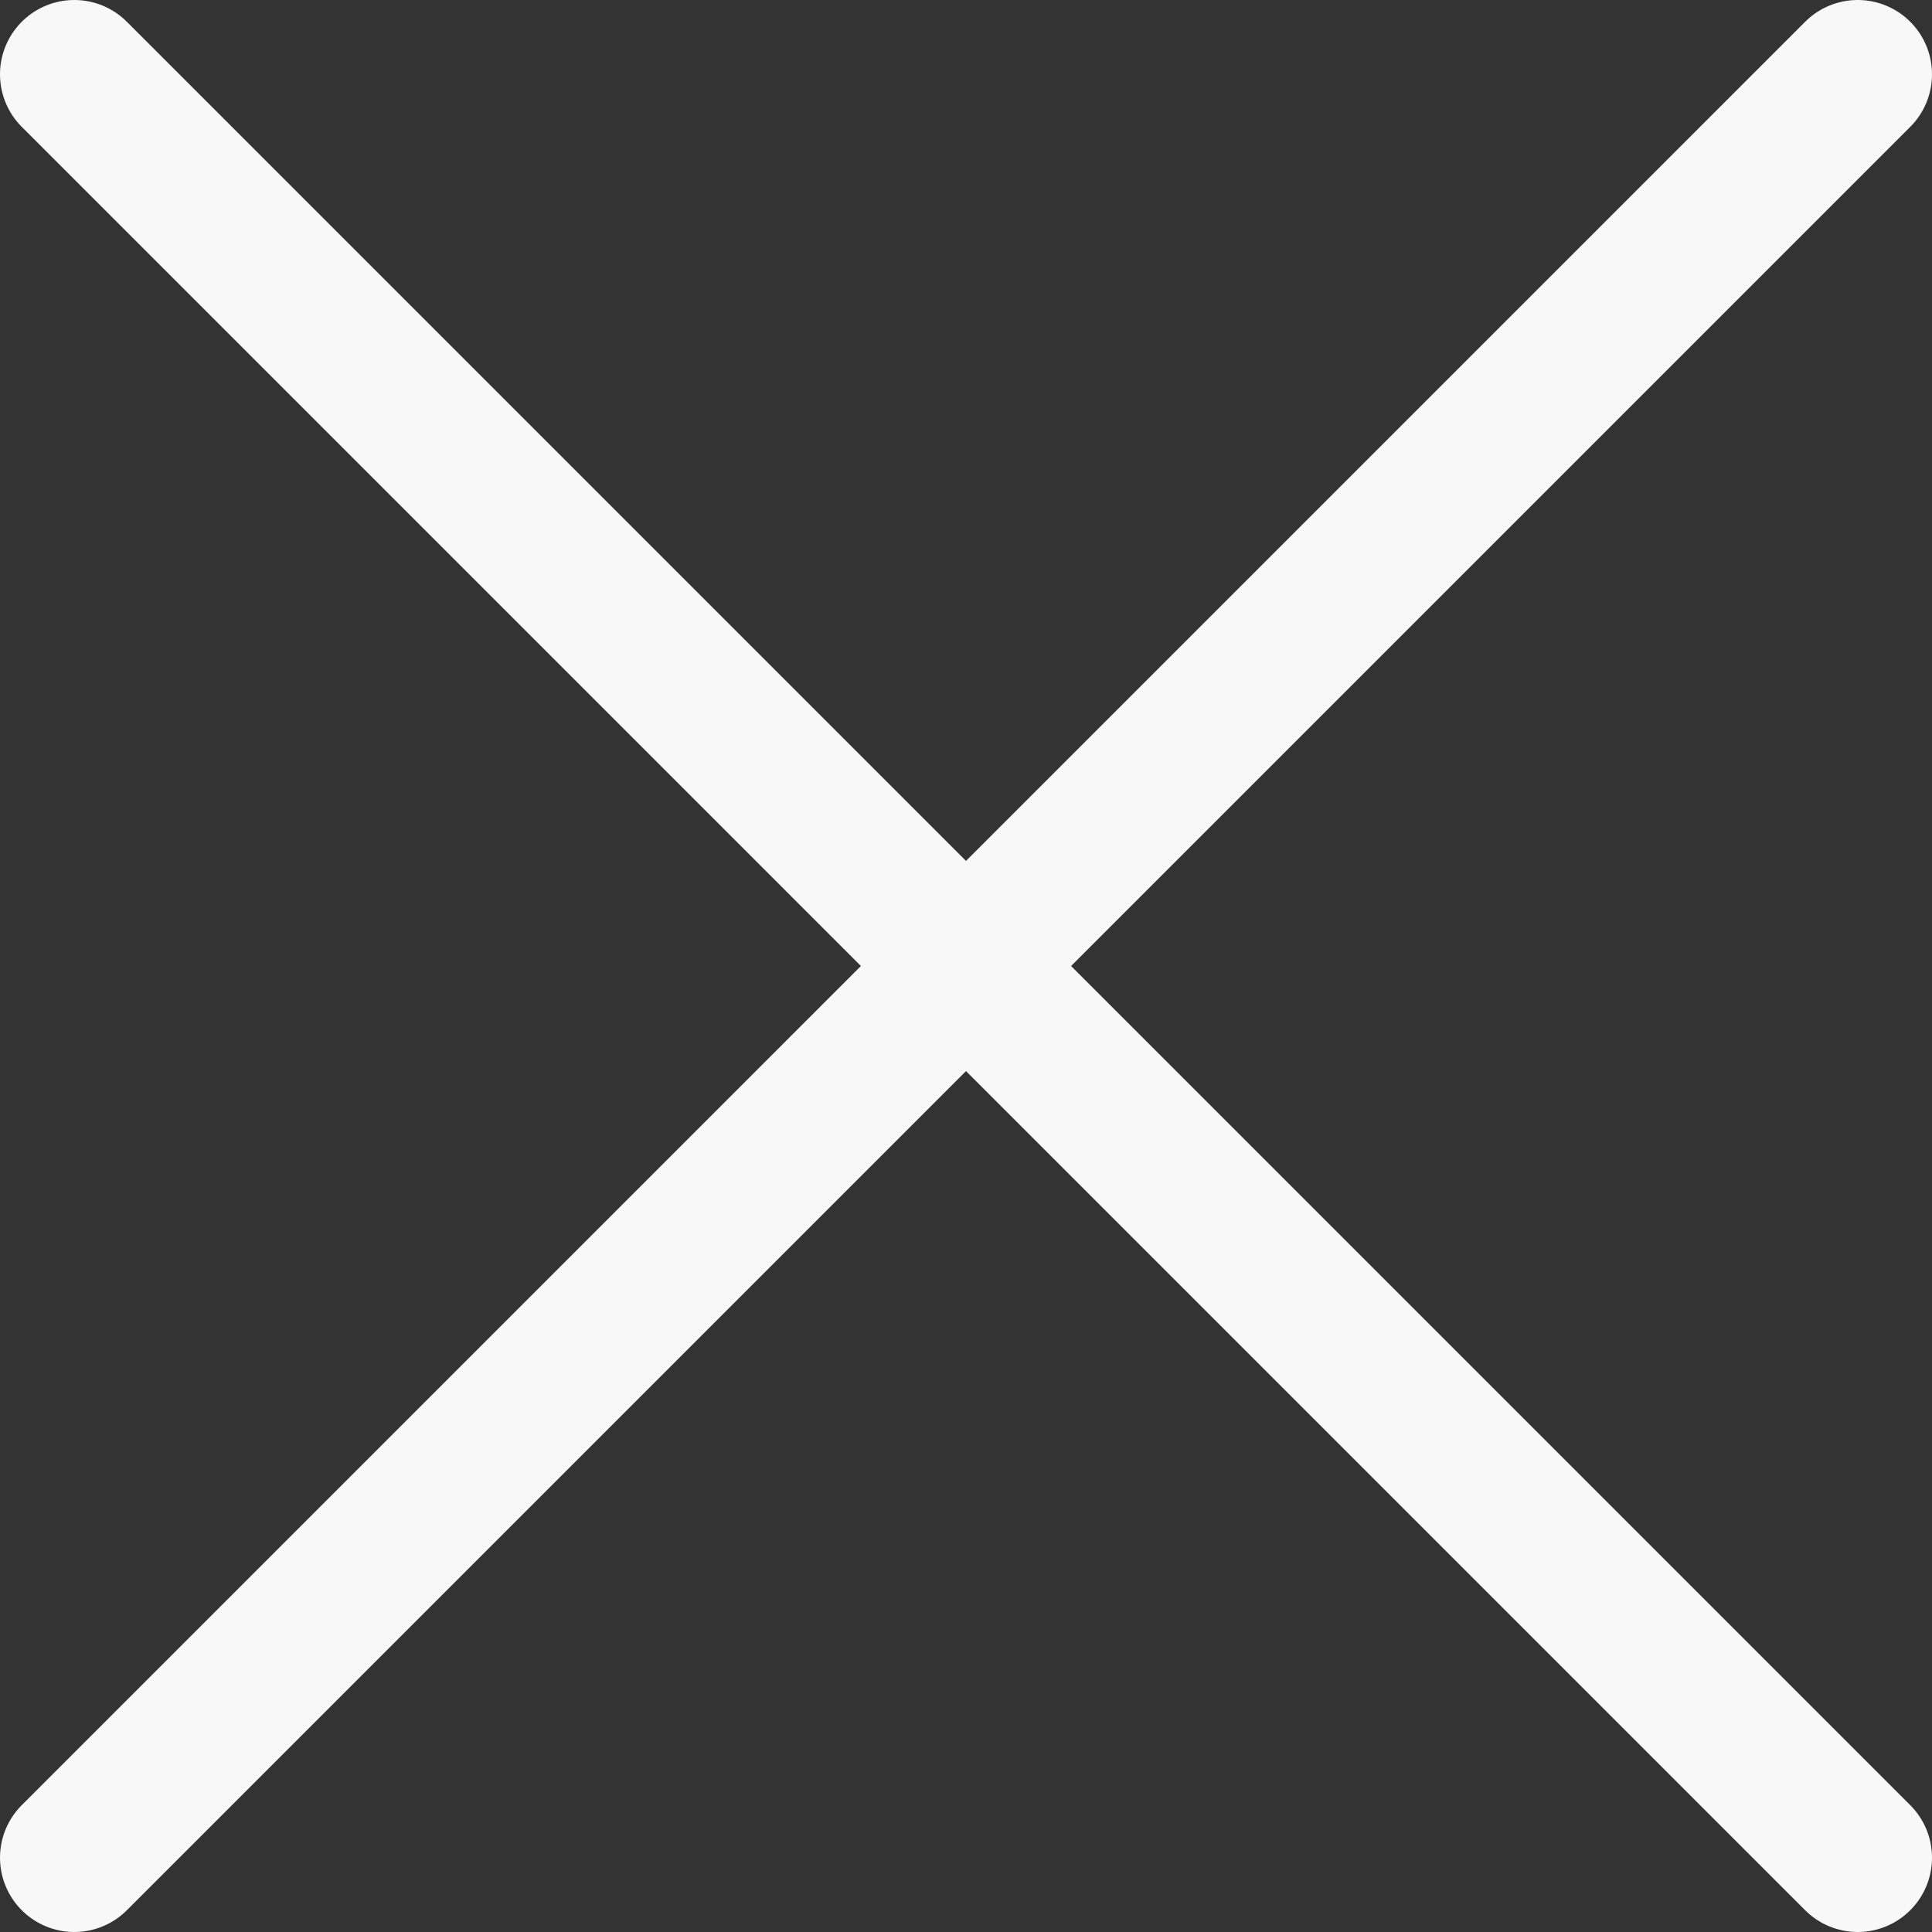 <?xml version="1.0" encoding="UTF-8"?> <svg xmlns="http://www.w3.org/2000/svg" width="26" height="26" viewBox="0 0 26 26" fill="none"><rect x="0" y="0" width="26" height="26" fill="#333333" stroke="none"/> <path d="M13 13L1 1M13 13L25 25M13 13L25 1M13 13L1 25" stroke="#F8F8F8" stroke-width="2" stroke-linecap="round" stroke-linejoin="round"></path> </svg> 